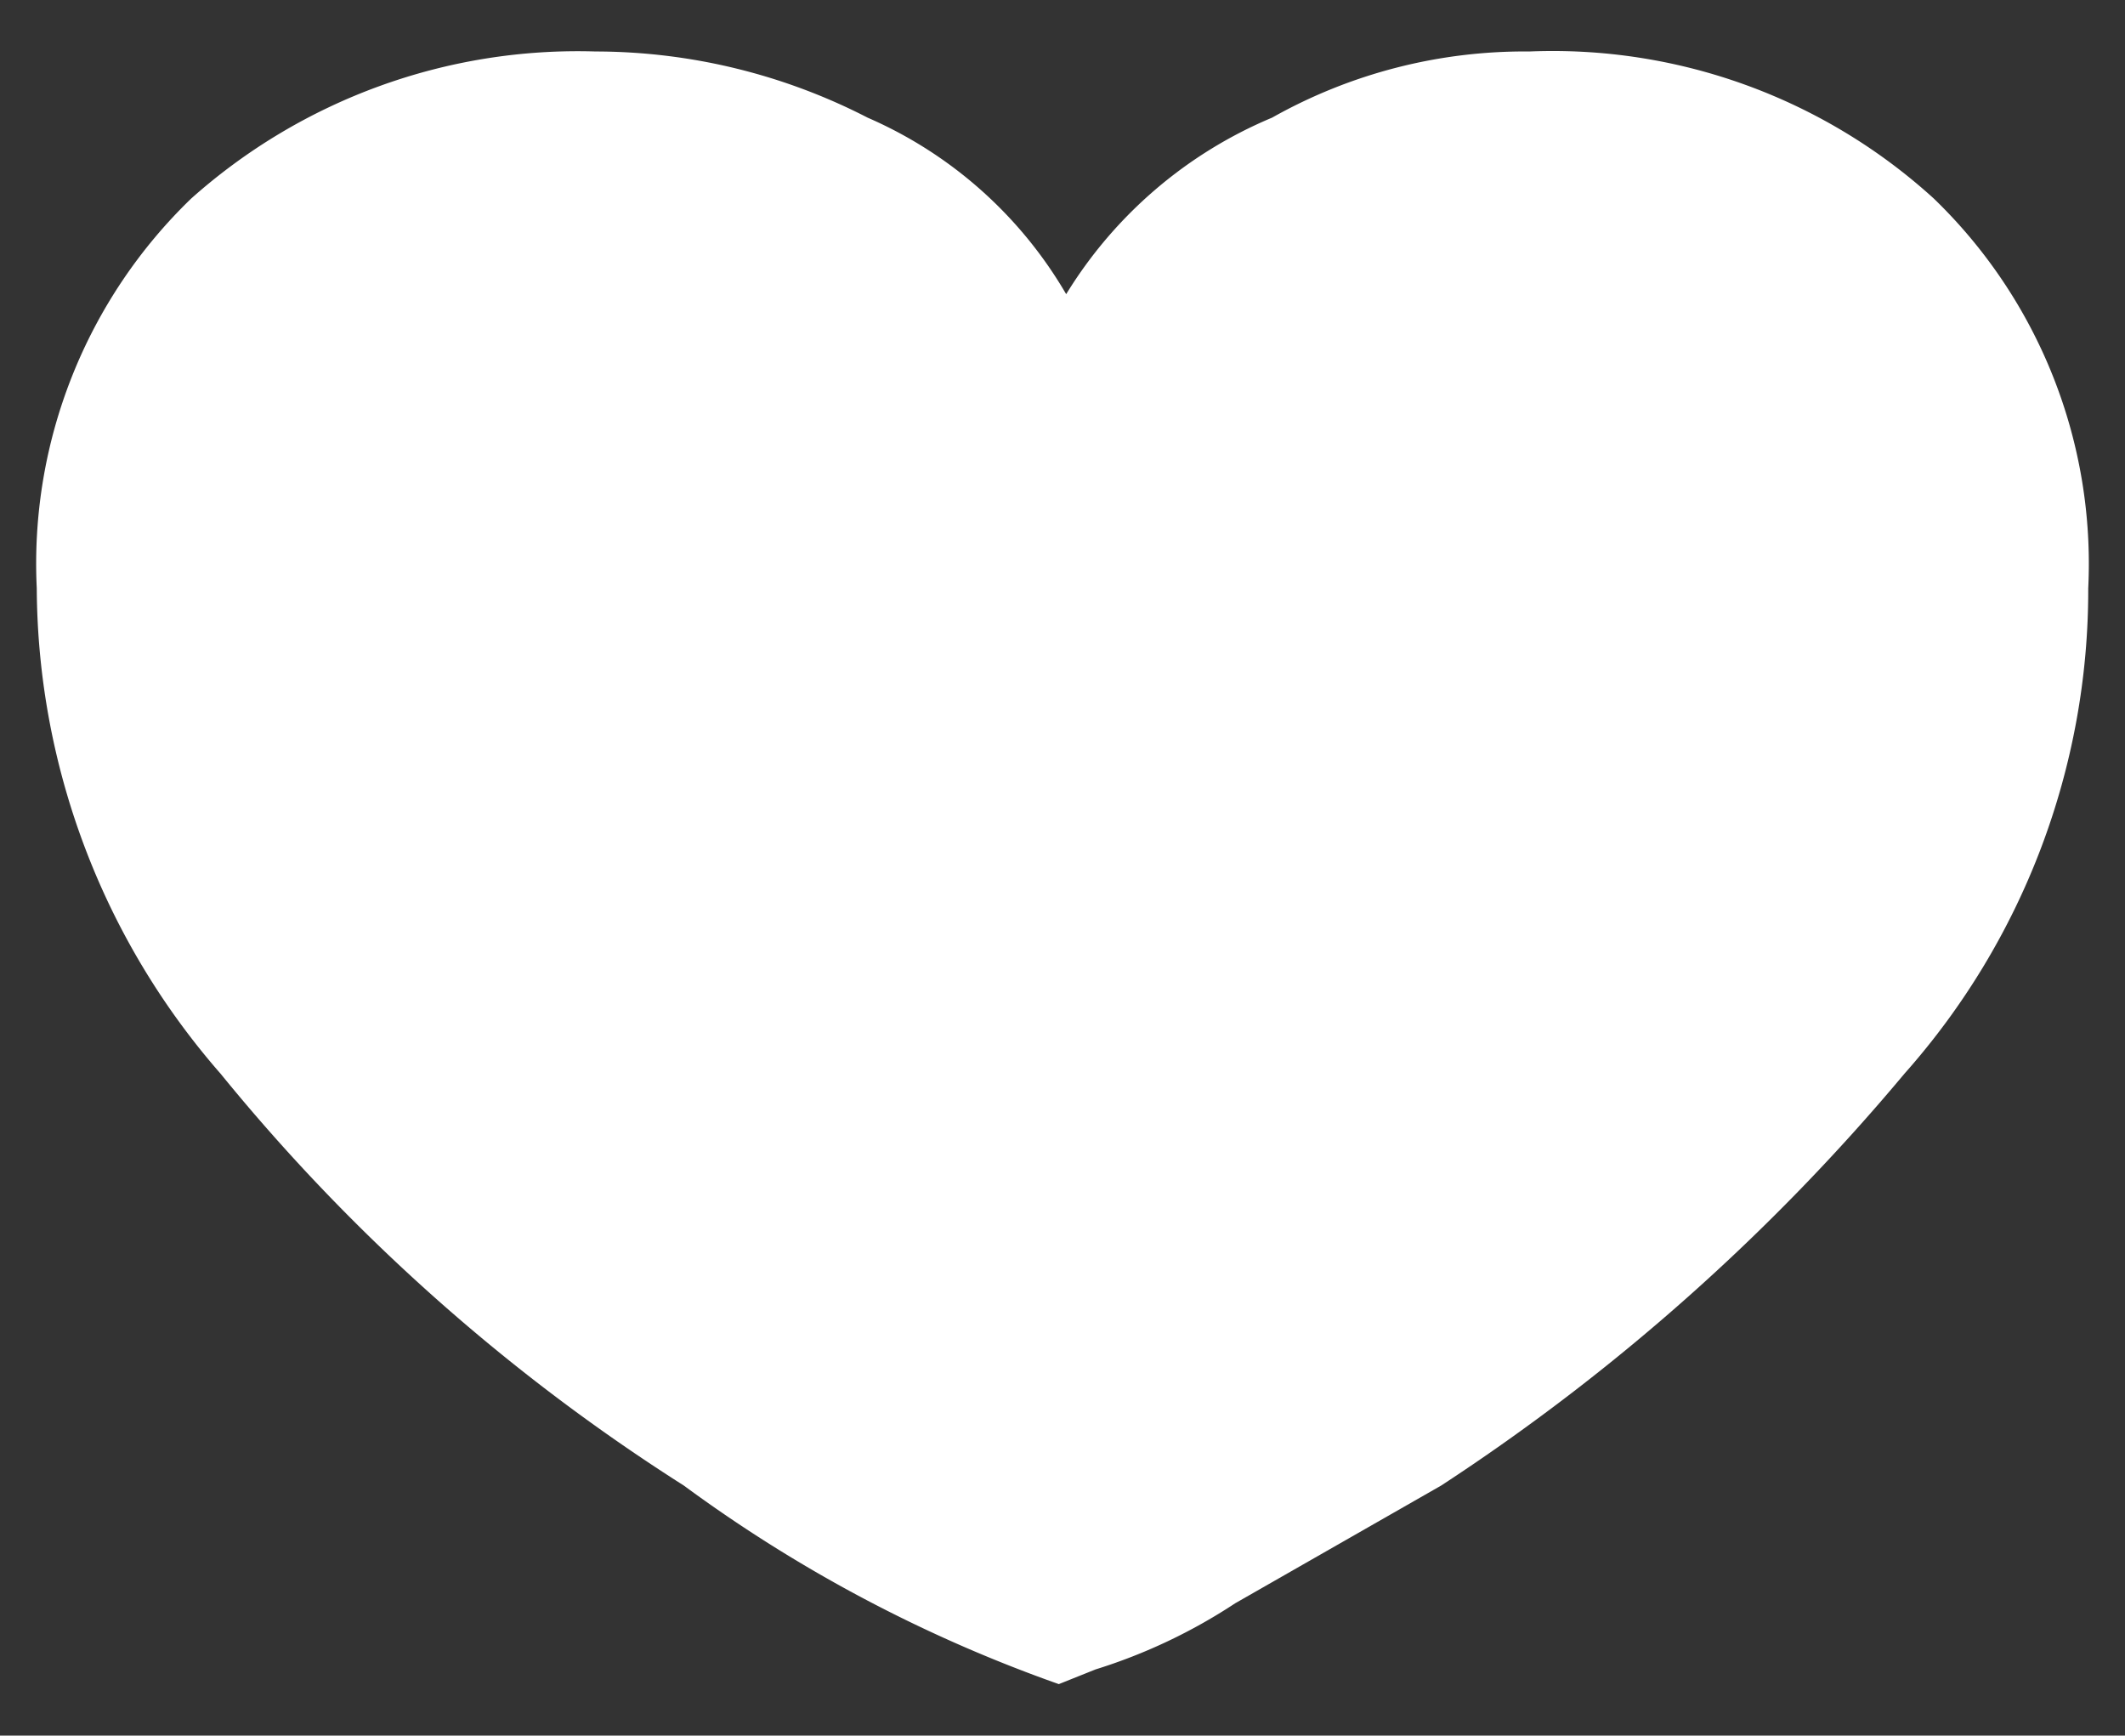 <svg id="Layer_6" data-name="Layer 6" xmlns="http://www.w3.org/2000/svg" viewBox="0 0 28.9 23.6"><rect x="0" y="0" width="28.9" height="23.6" fill="#333333" stroke="none"/><defs><style>.cls-1{fill:#fff;}</style></defs><path class="cls-1" d="M20.8.7a7.7,7.7,0,0,1,5.5,2A6.9,6.9,0,0,1,28.4,8a9.9,9.9,0,0,1-2.5,6.6,28.6,28.6,0,0,1-6.3,5.6l-2.8,1.6a7.5,7.5,0,0,1-1.9.9l-.5.2a19.6,19.6,0,0,1-5.1-2.7A26.3,26.3,0,0,1,3,14.6,10.1,10.1,0,0,1,.5,8,6.9,6.9,0,0,1,2.6,2.7,7.9,7.9,0,0,1,8.1.7a8.1,8.1,0,0,1,3.7.9A5.8,5.8,0,0,1,14.5,4a6,6,0,0,1,2.8-2.4A7,7,0,0,1,20.8.7"/></svg>